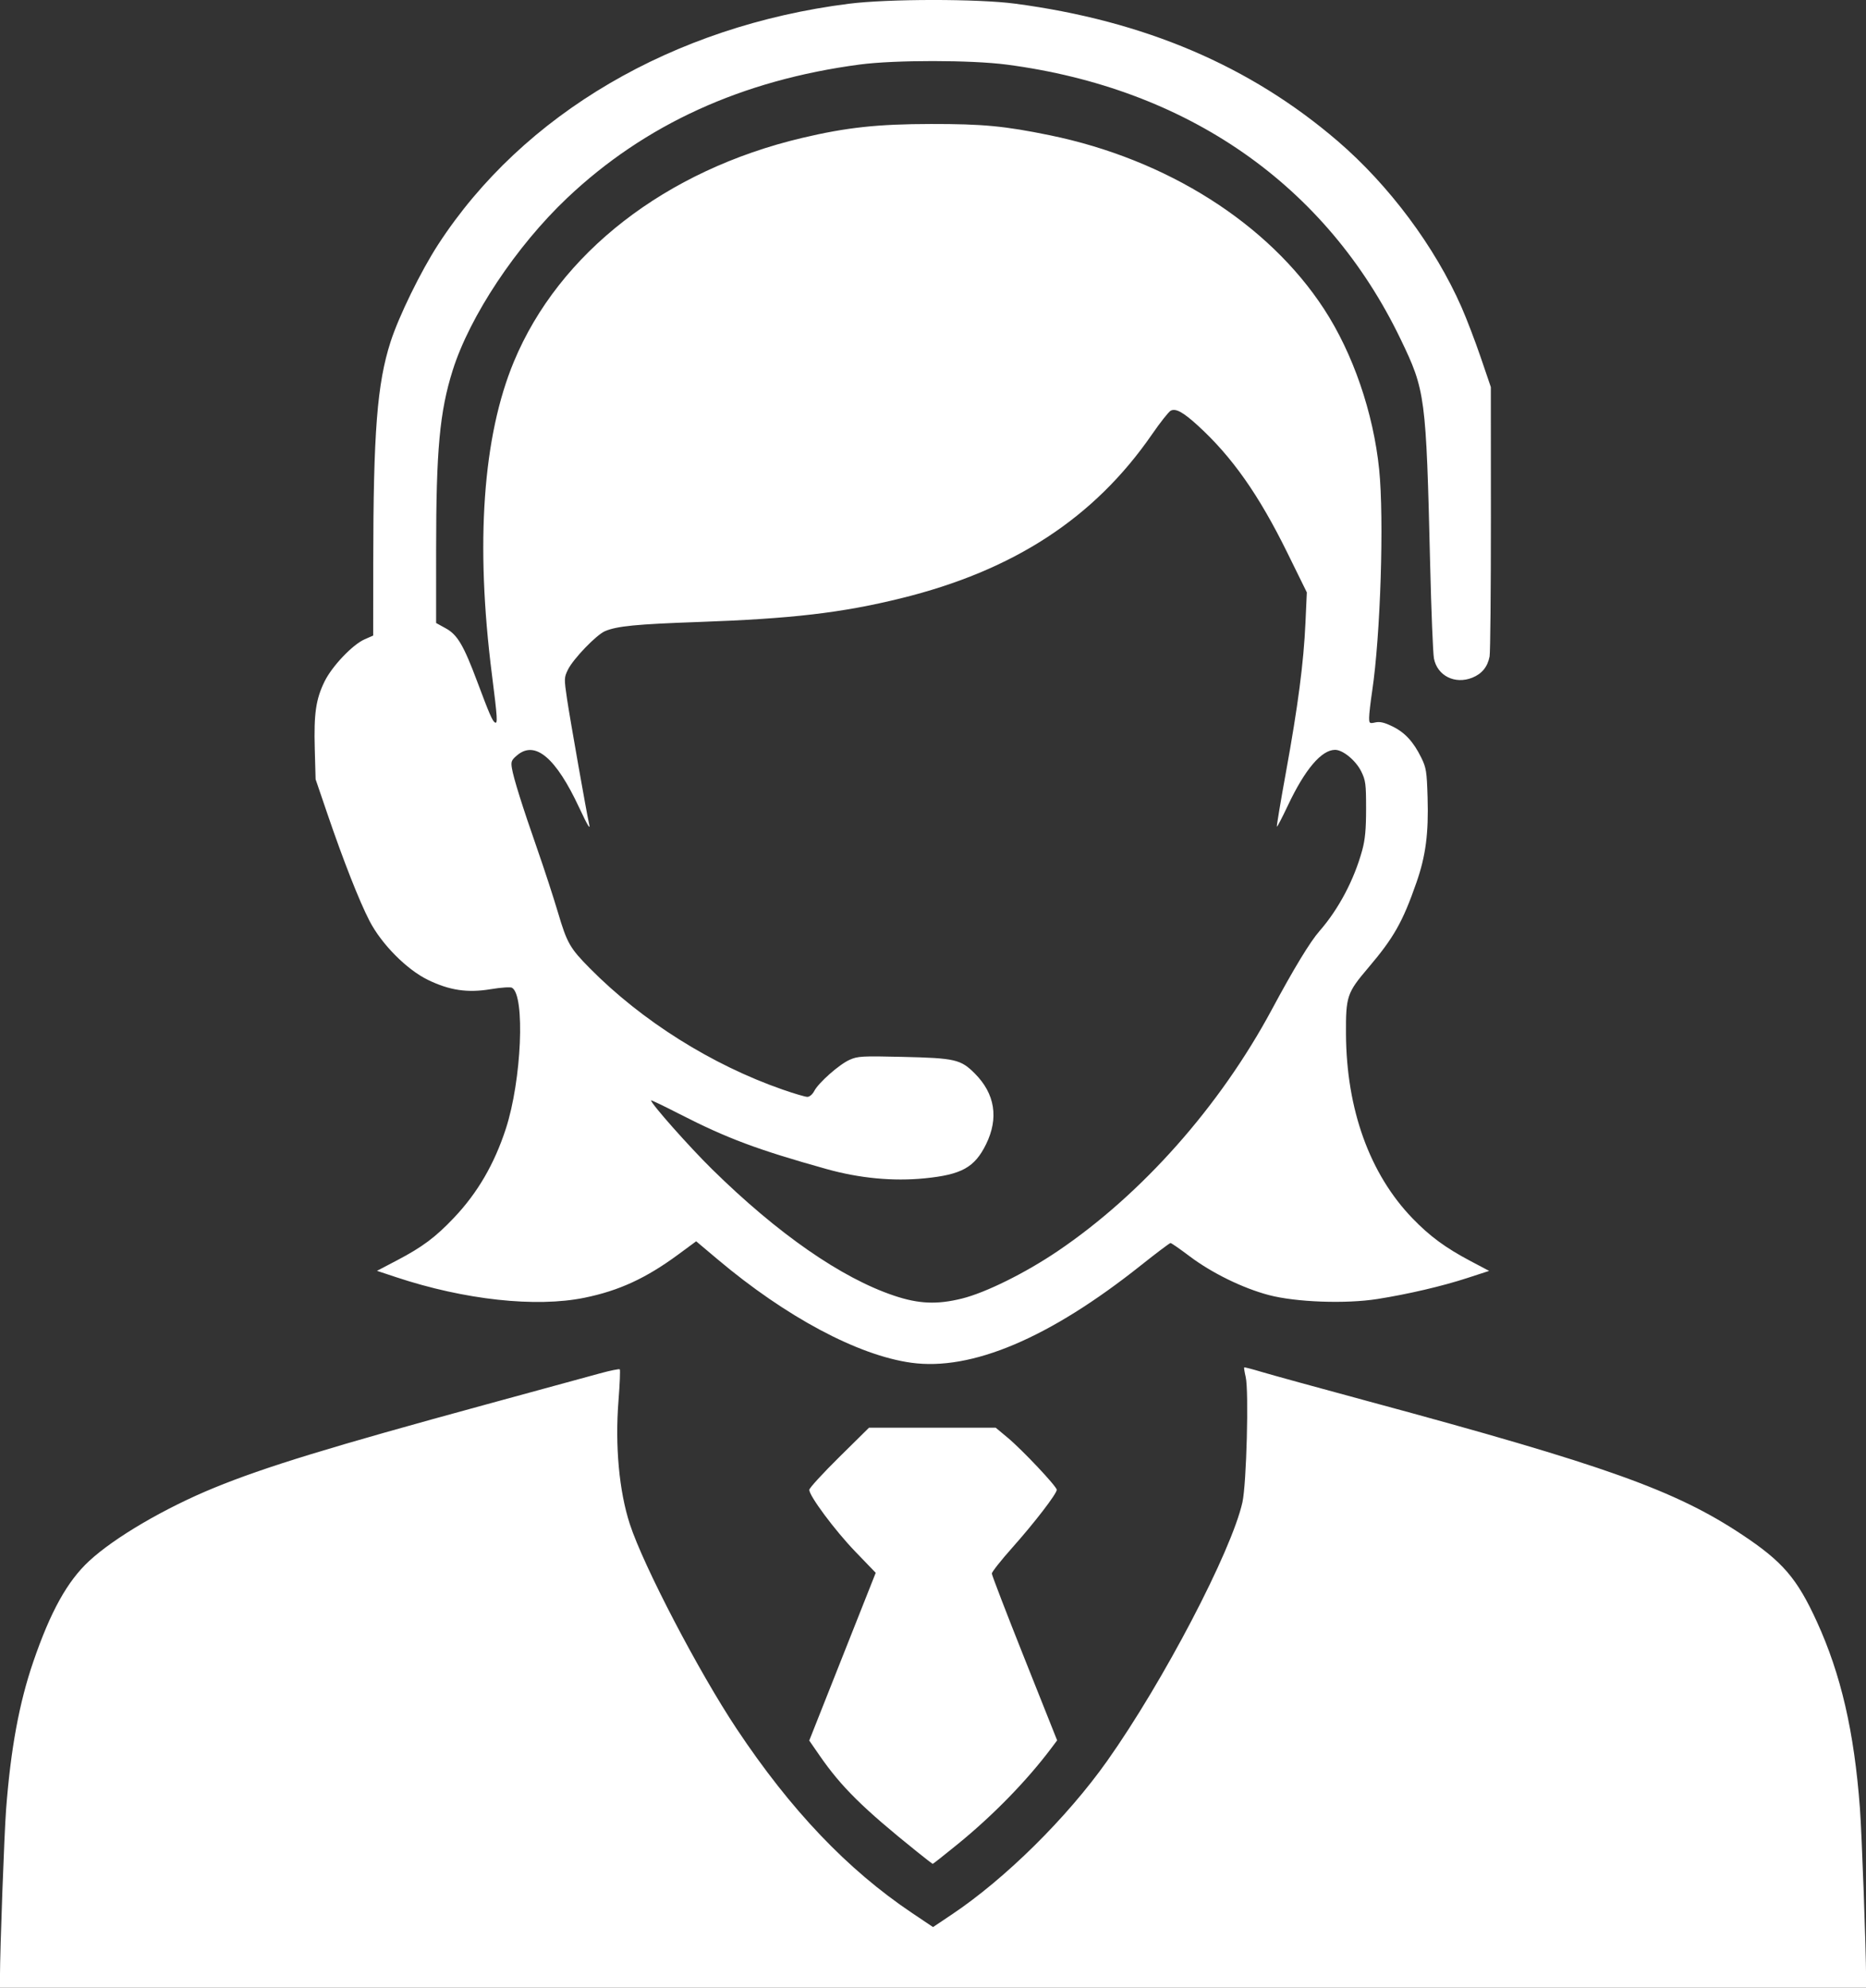 <svg width="263.53mm" height="280.57mm" version="1.1" viewBox="0 0 263.53 280.57" xmlns="http://www.w3.org/2000/svg">
 <rect x="0" y="0" width="263.53" height="280.57" fill="#333333" stroke="none"/>
 <g transform="matrix(.27 0 0 .27 83.47 6.058)" fill="#fff">
  <path d="m-309.17 1011.2c.012-14.226 2.24-74.984 3.217-87.797 2.409-31.596 6.841-55.626 14.229-77.145 9.019-26.269 17.783-42.056 29.229-52.654 13.268-12.284 39.613-27.696 65.386-38.252 26.616-10.901 60.504-21.278 142.57-43.658 27.135-7.4 53.76-14.667 59.167-16.15 5.407-1.483 10.089-2.438 10.405-2.123.315.315.016 7.668-.668 16.34-1.864 23.673.317 47.38 5.945 64.619 7.128 21.834 36.006 77.142 55.831 106.93 28.297 42.511 57.952 73.634 91.802 96.345l10.942 7.341 9.812-6.564c28.011-18.739 60.239-50.579 81.302-80.322 29.357-41.456 65.008-109.6 70.72-135.17 2.142-9.587 3.413-58.171 1.714-65.498-.605-2.61-.969-4.877-.809-5.037.16-.16 4.311.918 9.224 2.396 4.913 1.478 30.179 8.427 56.147 15.441 123.57 33.377 160.13 46.423 195.07 69.611 21.245 14.098 28.731 22.795 39.087 45.41 12.66 27.646 19.568 57.543 22.557 97.611.988 13.251 3.202 73.948 3.221 88.328l.008 5.57h-976.11l.004-5.57zm479.56-65.687c-28.138-22.586-39.517-33.82-50.832-50.188l-5.415-7.833 34.767-87.695-10.745-11.156c-10.576-10.98-24.008-29.01-24.008-32.226 0-.904 7.03-8.581 15.622-17.061l15.622-15.418h66.258l6.172 5.137c7.709 6.416 25.768 25.564 25.768 27.324 0 2.077-11.588 17.151-23.246 30.24-5.888 6.611-10.706 12.704-10.706 13.54 0 .836 7.684 20.802 17.077 44.37l17.077 42.849-2.961 3.946c-12.793 17.045-30.385 35.1-48.889 50.178-7.108 5.792-13.076 10.497-13.262 10.456-.186-.041-3.92-2.949-8.297-6.462zm-2.918-255.54c-27.875-3.862-65.469-23.919-101.2-53.993l-11.282-9.496-9.302 6.856c-16.892 12.449-31.045 18.975-49.154 22.665-25.392 5.174-62.721 1.105-98.407-10.729l-10.092-3.346 10.415-5.453c13.328-6.979 20.196-12.105 29.843-22.28 12.353-13.028 21.095-28.011 27.132-46.504 8.261-25.307 10.205-69.849 3.22-73.758-.831-.465-5.795-.13-11.03.743-12.201 2.037-21.556.658-32.922-4.851-11.063-5.362-24.261-18.662-30.533-30.771-5.366-10.358-13.665-31.443-22.069-56.068l-6.156-18.037-.441-15.915c-.51-18.423.585-25.949 5.124-35.213 3.894-7.948 14.644-19.261 20.92-22.015l4.509-1.979.032-37.769c.058-68.72 2.03-93.918 9.059-115.77 4.296-13.357 15.855-36.984 24.906-50.905 44.37-68.247 122.84-114.23 214.81-125.86 20.563-2.601 67.496-2.621 87.001-.036 67.598 8.959 122.86 32.491 168.69 71.828 26.915 23.105 50.857 55.206 64.796 86.879 2.658 6.039 7.19 17.896 10.071 26.349l5.239 15.369.032 68.57c.017 37.714-.29 70.241-.684 72.284-1.044 5.423-4.024 9.07-9.053 11.083-9.07 3.629-18.298-.997-20.049-10.052-.505-2.609-1.401-24.797-1.991-49.306-2.12-88.035-2.472-90.705-15.507-117.74-38.78-80.442-111.42-131.02-205.96-143.41-18.658-2.445-58.563-2.469-76.857-.047-61.613 8.159-112.43 31.323-153.05 69.761-26.673 25.243-50.967 61.794-59.895 90.113-6.809 21.6-8.66 41.661-8.662 93.898l-.001 38.196 5.079 2.8c6.083 3.353 9.308 8.828 16.474 27.969 6.196 16.55 7.861 20.401 9.169 21.21 1.567.969 1.376-2.138-1.545-25.11-8.707-68.466-4.777-124.36 11.495-163.5 23.621-56.82 79.415-100.1 150.81-116.97 23.183-5.48 39.49-7.241 67.373-7.277 27.043-.036 38.521 1.051 62.068 5.874 61.29 12.554 114.29 46.093 143.48 90.803 15.174 23.239 25.841 54.252 28.87 83.941 2.633 25.807.702 86.805-3.67 115.91-.866 5.766-1.575 11.957-1.575 13.758 0 3.099.174 3.236 3.24 2.563 2.396-.526 4.74.024 8.997 2.105 6.512 3.186 10.951 8.012 15.063 16.377 2.555 5.197 2.863 7.15 3.272 20.746.565 18.783-.961 30.488-5.781 44.336-7.226 20.761-11.856 28.946-25.361 44.834-11.027 12.974-11.649 14.832-11.541 34.477.217 39.452 12.407 73.215 34.806 96.401 9.035 9.353 17.266 15.405 30.341 22.312l9.735 5.142-11.506 3.745c-13.13 4.273-30.855 8.41-46.903 10.947-16.611 2.626-42.671 1.679-56.856-2.067-13.585-3.587-29.835-11.546-41.436-20.296-5.033-3.796-9.516-6.902-9.961-6.902-.445 0-7.45 5.279-15.567 11.732-47.769 37.975-88.498 55.226-120.06 50.853zm26.486-33.534c12.458-3.089 33.223-13.367 50.171-24.834 44.114-29.846 84.768-75.686 111.95-126.23 11.66-21.682 20.001-35.415 24.939-41.06 10.01-11.444 18.12-26.765 22.351-42.227 1.535-5.611 2.032-10.93 2.032-21.75 0-12.946-.243-14.817-2.528-19.458-2.82-5.728-9.575-11.31-13.686-11.31-7.118 0-15.805 10.252-24.743 29.201-2.938 6.228-5.506 11.158-5.707 10.955-.201-.203 1.944-13.049 4.765-28.547 6.291-34.557 9.249-57.211 10.189-78.035l.717-15.888-10.162-20.647c-14.932-30.338-28.92-50.214-46.851-66.574-7.706-7.03-11.591-9.145-14.219-7.739-1.068.572-5.457 6.129-9.753 12.35-30.2 43.732-72.384 71.237-131.52 85.755-30.854 7.575-56.916 10.614-105.8 12.338-32.399 1.143-42.426 2.122-48.74 4.76-4.528 1.892-16.689 14.506-19.46 20.185-2.005 4.109-2.022 4.69-.443 15.384 1.468 9.94 10.358 60.293 11.469 64.959.934 3.92-.575 1.491-5.136-8.269-12.212-26.133-23.044-35.266-32.444-27.356-2.971 2.5-3.297 3.295-2.751 6.71.835 5.219 5.485 20.04 13.319 42.443 3.571 10.212 8.403 25.01 10.738 32.885 4.813 16.23 6.252 18.751 16.772 29.386 27.21 27.504 63.724 50.452 100.82 63.365 6.012 2.093 11.827 3.805 12.923 3.805 1.118 0 2.679-1.329 3.558-3.028 2.267-4.384 13.105-13.951 18.528-16.356 4.282-1.899 6.494-2.022 27.586-1.533 27.604.64 30.512 1.306 37.886 8.68 10.58 10.58 12.614 23.355 5.892 37.01-5.962 12.111-12.768 15.886-32.099 17.805-16.509 1.639-34.023-.02-51.348-4.857-36.023-10.062-52.073-16.06-76.657-28.648-8.316-4.258-15.119-7.517-15.119-7.243 0 1.727 20.005 24.283 31.94 36.012 34.362 33.771 67.613 56.849 95.241 66.103 12.835 4.299 22.443 4.706 35.377 1.499z" fill="#fff"/>
 </g>
</svg>
